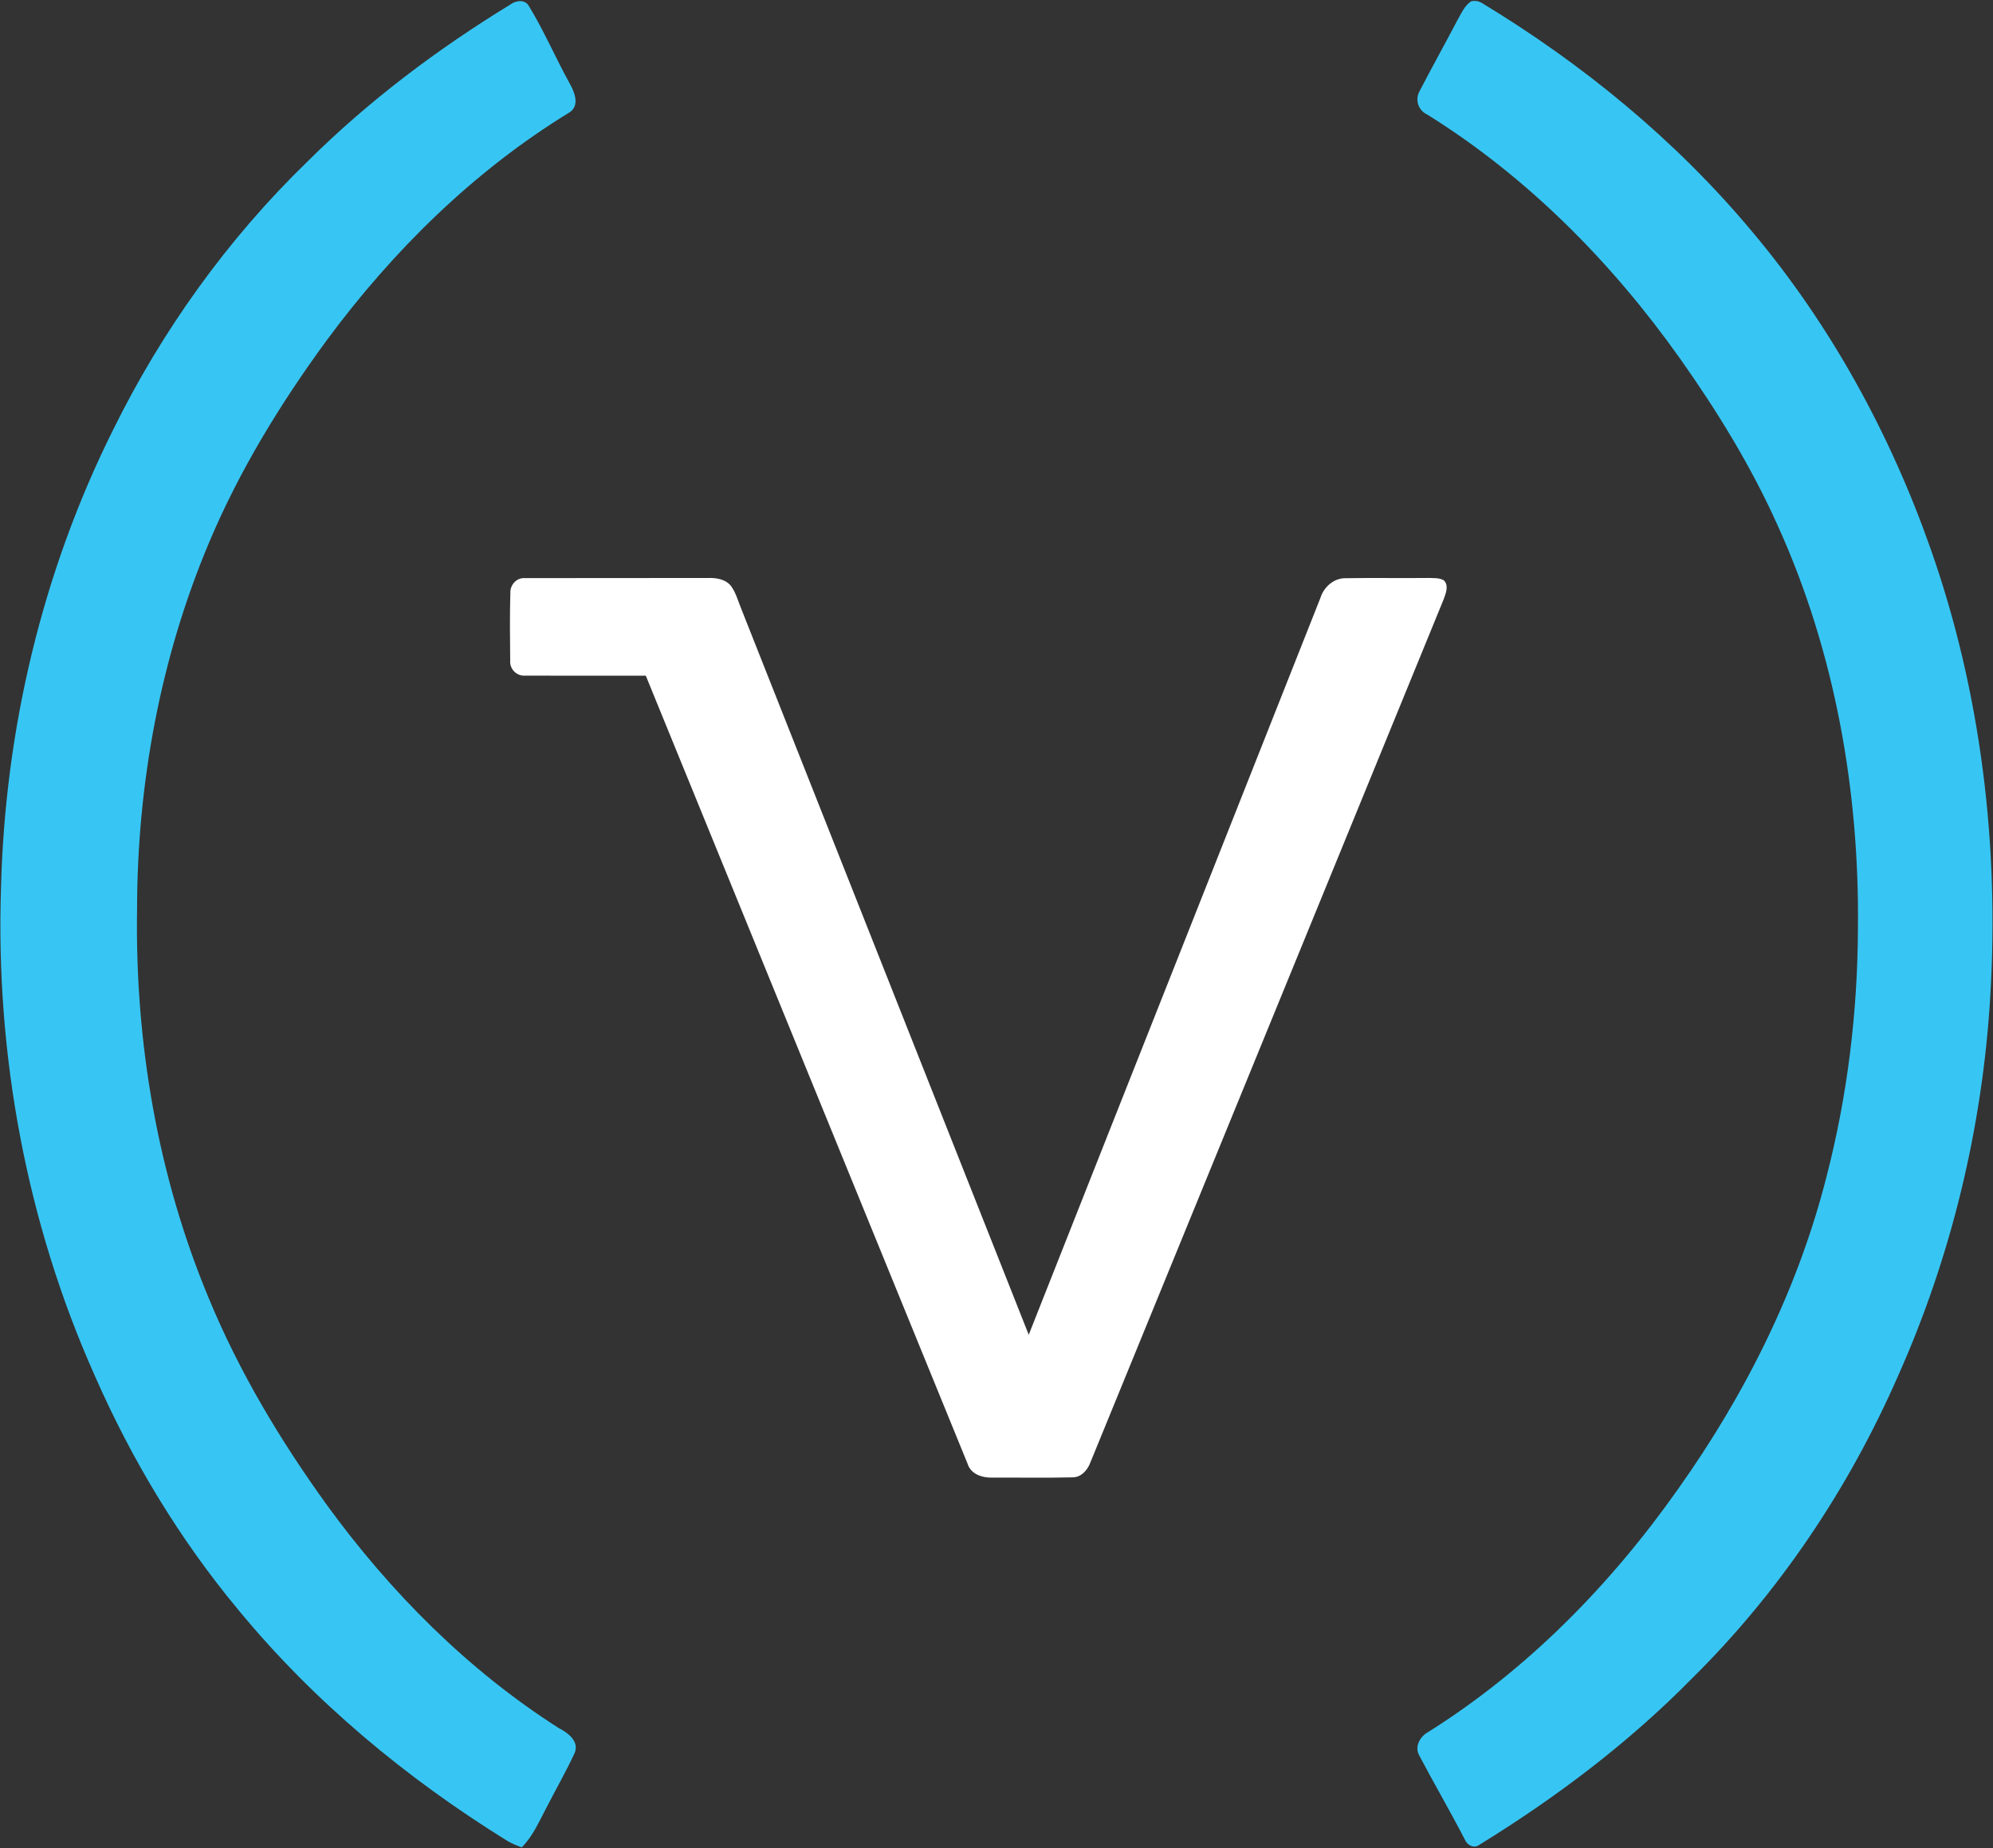 <svg version="1.2" baseProfile="tiny-ps" xmlns="http://www.w3.org/2000/svg" viewBox="0 0 1663 1542" width="1663" height="1542">
	<rect x="0" y="0" width="1663" height="1542" fill="#333333" stroke="none"/>
	<title>Vigil_Logo-svg</title>
	<style>
		tspan { white-space:pre }
		.s0 { fill: #37c6f4 } 
		.s1 { fill: #ffffff } 
	</style>
	<g id="#37c6f4ff">
		<path id="Layer" class="s0" d="m425.5 3.99c4.89-3.69 12.8-4.94 16.08 1.5c12.58 20.67 22.12 43.11 33.87 64.32c4.06 7.11 8.49 18.43-0.29 23.99c-79.66 48.7-147.32 115.37-202.62 190.24c-38.55 52.62-72.9 108.69-98.2 168.92c-40.71 96.62-59.92 201.75-59.97 306.41c-1.71 110.35 17.2 221.57 59.73 323.61c25.4 61.62 59.92 119.13 98.87 173.06c52.89 72.6 117.41 137.51 193.38 185.91c7.69 3.9 17.5 11.27 12.96 21.18c-7.29 15.55-15.84 30.48-23.67 45.76c-6.01 11.3-11.11 23.43-20.38 32.56c-4.14-1.66-8.33-3.23-12.13-5.58c-84.07-52.09-161.27-116.12-224.23-192.59c-49.02-58.93-88.96-125.17-119.76-195.32c-56.93-127.36-82.92-267.94-78.3-407.22c3.31-131.98 34.43-263.54 93.39-381.82c40.98-83.23 95.87-159.76 162.55-224.35c50.57-50.27 107.98-93.44 168.72-130.59z" />
		<path id="Layer" class="s0" d="m1227.7 1.03c2.94-0.64 5.74-0.24 8.41 1.23c84.68 51.18 162.31 114.86 225.86 190.93c65.69 78.1 115.38 169.06 149.14 265.19c41.97 119.43 57.25 247.48 49.58 373.59c-6.57 108.88-32.51 216.66-77.01 316.29c-41.09 93.81-99.13 180.46-172.11 252.45c-52.76 53.61-113.24 99.23-177.22 138.58c-4.09 3.18-9.56 0.64-11.59-3.53c-12.45-24.15-26.21-47.65-38.87-71.69c-3.5-7.29 1.23-15.25 7.77-18.86c82.79-51.98 152.43-123.09 208.55-202.77c56.1-78.99 100.23-167.08 124.03-261.27c17.34-67.15 25.75-136.55 26.05-205.84c1.39-115.1-19.15-231.35-66.78-336.51c-22.12-49.44-50.62-95.79-81.88-139.97c-56.79-80-127.16-151.27-210.74-203.28c-7.35-3.34-10.36-12.23-6.46-19.34c10.34-19.95 21.29-39.61 31.74-59.51c3.21-5.58 5.88-12.07 11.54-15.71z" />
	</g>
	<g id="#6b6c6cff">
		<path id="Layer" class="s1" d="m425.85 494.82c-0.35-6.76 5.21-12.98 12.15-12.45c50.86-0.16 101.72 0.03 152.59-0.11c7-0.24 14.91 0.91 19.5 6.84c4.25 5.93 5.98 13.14 8.79 19.79c79.82 201.59 159.69 403.19 239.51 604.81c81-205.09 162.39-410 243.47-615.04c2.8-8.73 10.71-15.97 20.14-16.21c23.27-0.4 46.53 0.05 69.78-0.21c4.33 0.19 9.08-0.32 13.01 2c4.38 4.38 1.55 10.98-0.21 15.89c-98.33 240.11-196.61 480.22-294.86 720.36c-2.35 6.28-7.69 12.29-14.96 12.18c-22.15 0.56-44.37 0.11-66.54 0.21c-8.33 0.32-18.14-2.72-20.84-11.54c-89.49-219.2-179.03-438.37-268.52-657.56c-33.55-0.05-67.1 0.11-100.66-0.05c-7 0.64-13.09-5.56-12.48-12.53c-0.19-18.78-0.43-37.61 0.13-56.39z" />
	</g>
</svg>